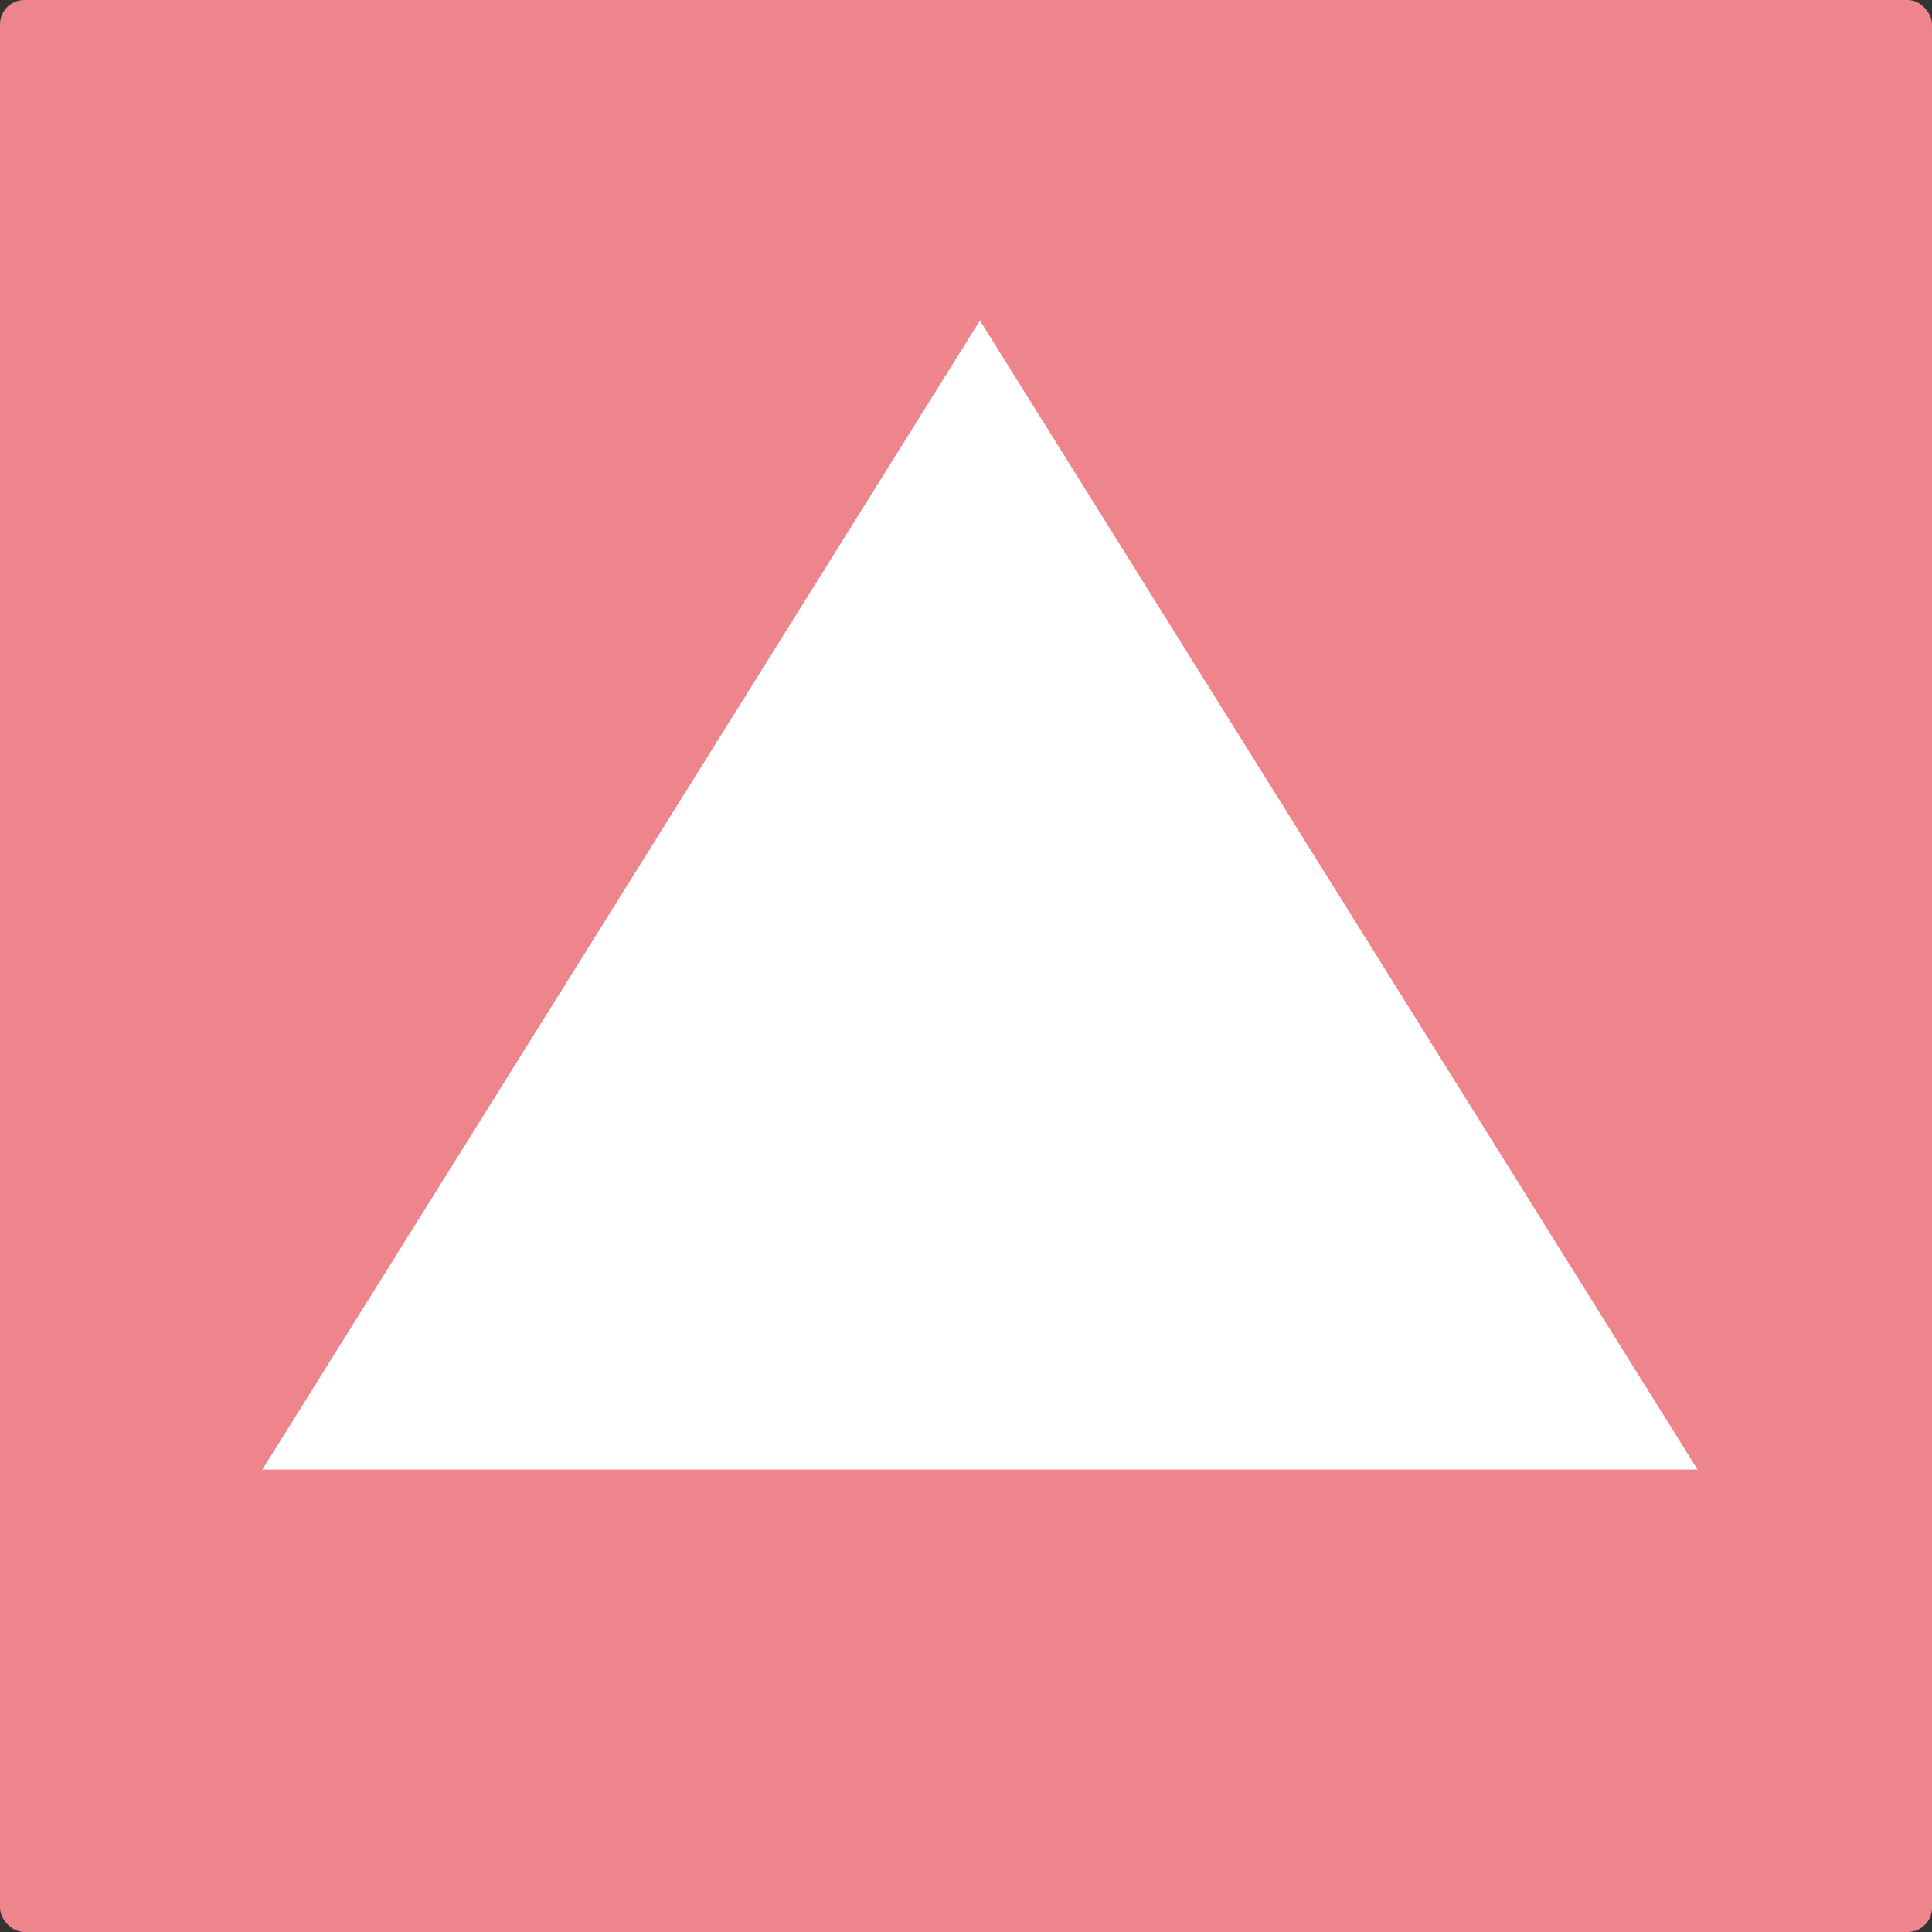 <svg id="レイヤー_1" data-name="レイヤー 1" xmlns="http://www.w3.org/2000/svg" width="79.51" height="79.51" viewBox="0 0 79.51 79.51"><rect x="0" y="0" width="79.51" height="79.51" fill="#333333" stroke="none"/><defs><style>.cls-1{fill:#ee848c;}.cls-2{fill:#fff;}</style></defs><title>pagetop</title><rect class="cls-1" width="79.51" height="79.51" rx="1" ry="1"/><polyline class="cls-2" points="10.797 60.478 40.329 13.191 69.86 60.478"/></svg>